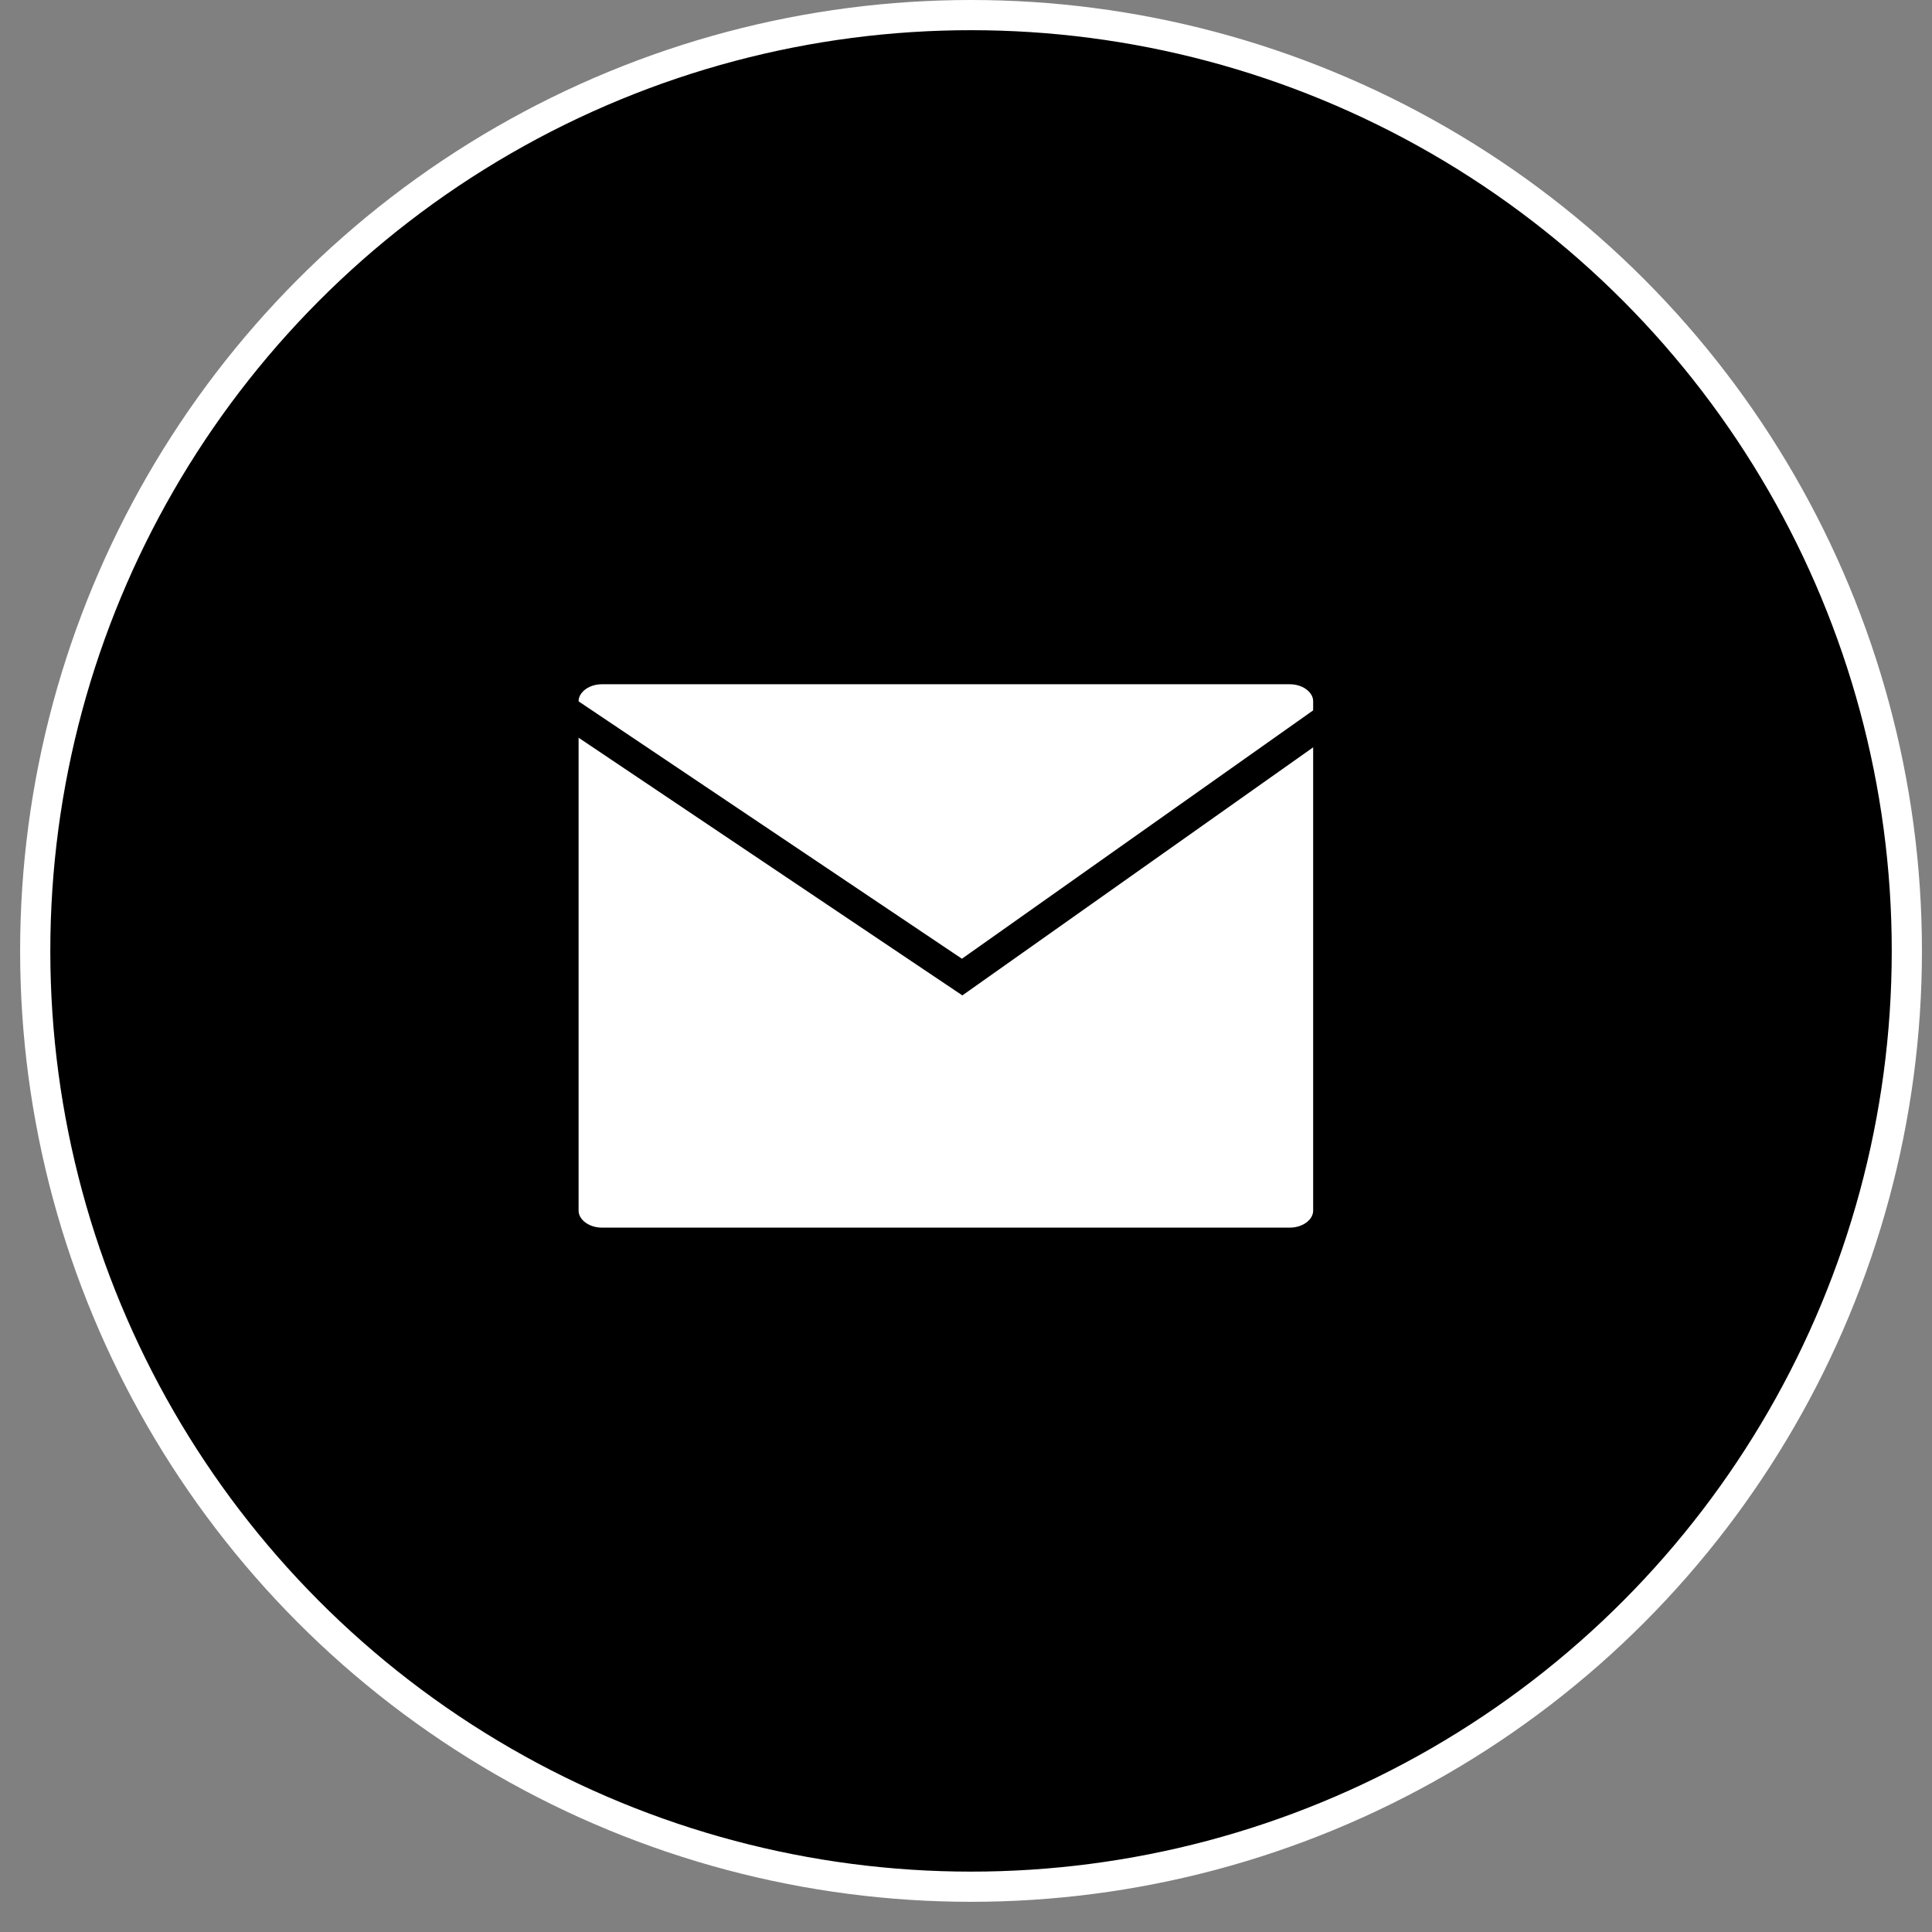 <svg xmlns="http://www.w3.org/2000/svg" width="48" height="48" viewBox="0 0 48 48" fill="none"><rect x="0" y="0" width="48" height="48" fill="#808080" stroke="none"/><circle cx="24.125" cy="23.625" r="23.25" fill="black" stroke="white" stroke-width="0.75"></circle><path d="M32.046 16.625H14.954C14.427 16.625 14 16.982 14 17.422V30.078C14 30.518 14.427 30.875 14.954 30.875H32.046C32.573 30.875 33 30.518 33 30.078V17.422C33 16.982 32.573 16.625 32.046 16.625Z" fill="white" stroke="black" stroke-width="0.75"></path><path d="M14 17.625L23.904 24.275L33 17.843" fill="white"></path><path d="M14 17.625L23.904 24.275L33 17.843" stroke="black" stroke-width="0.75"></path></svg>